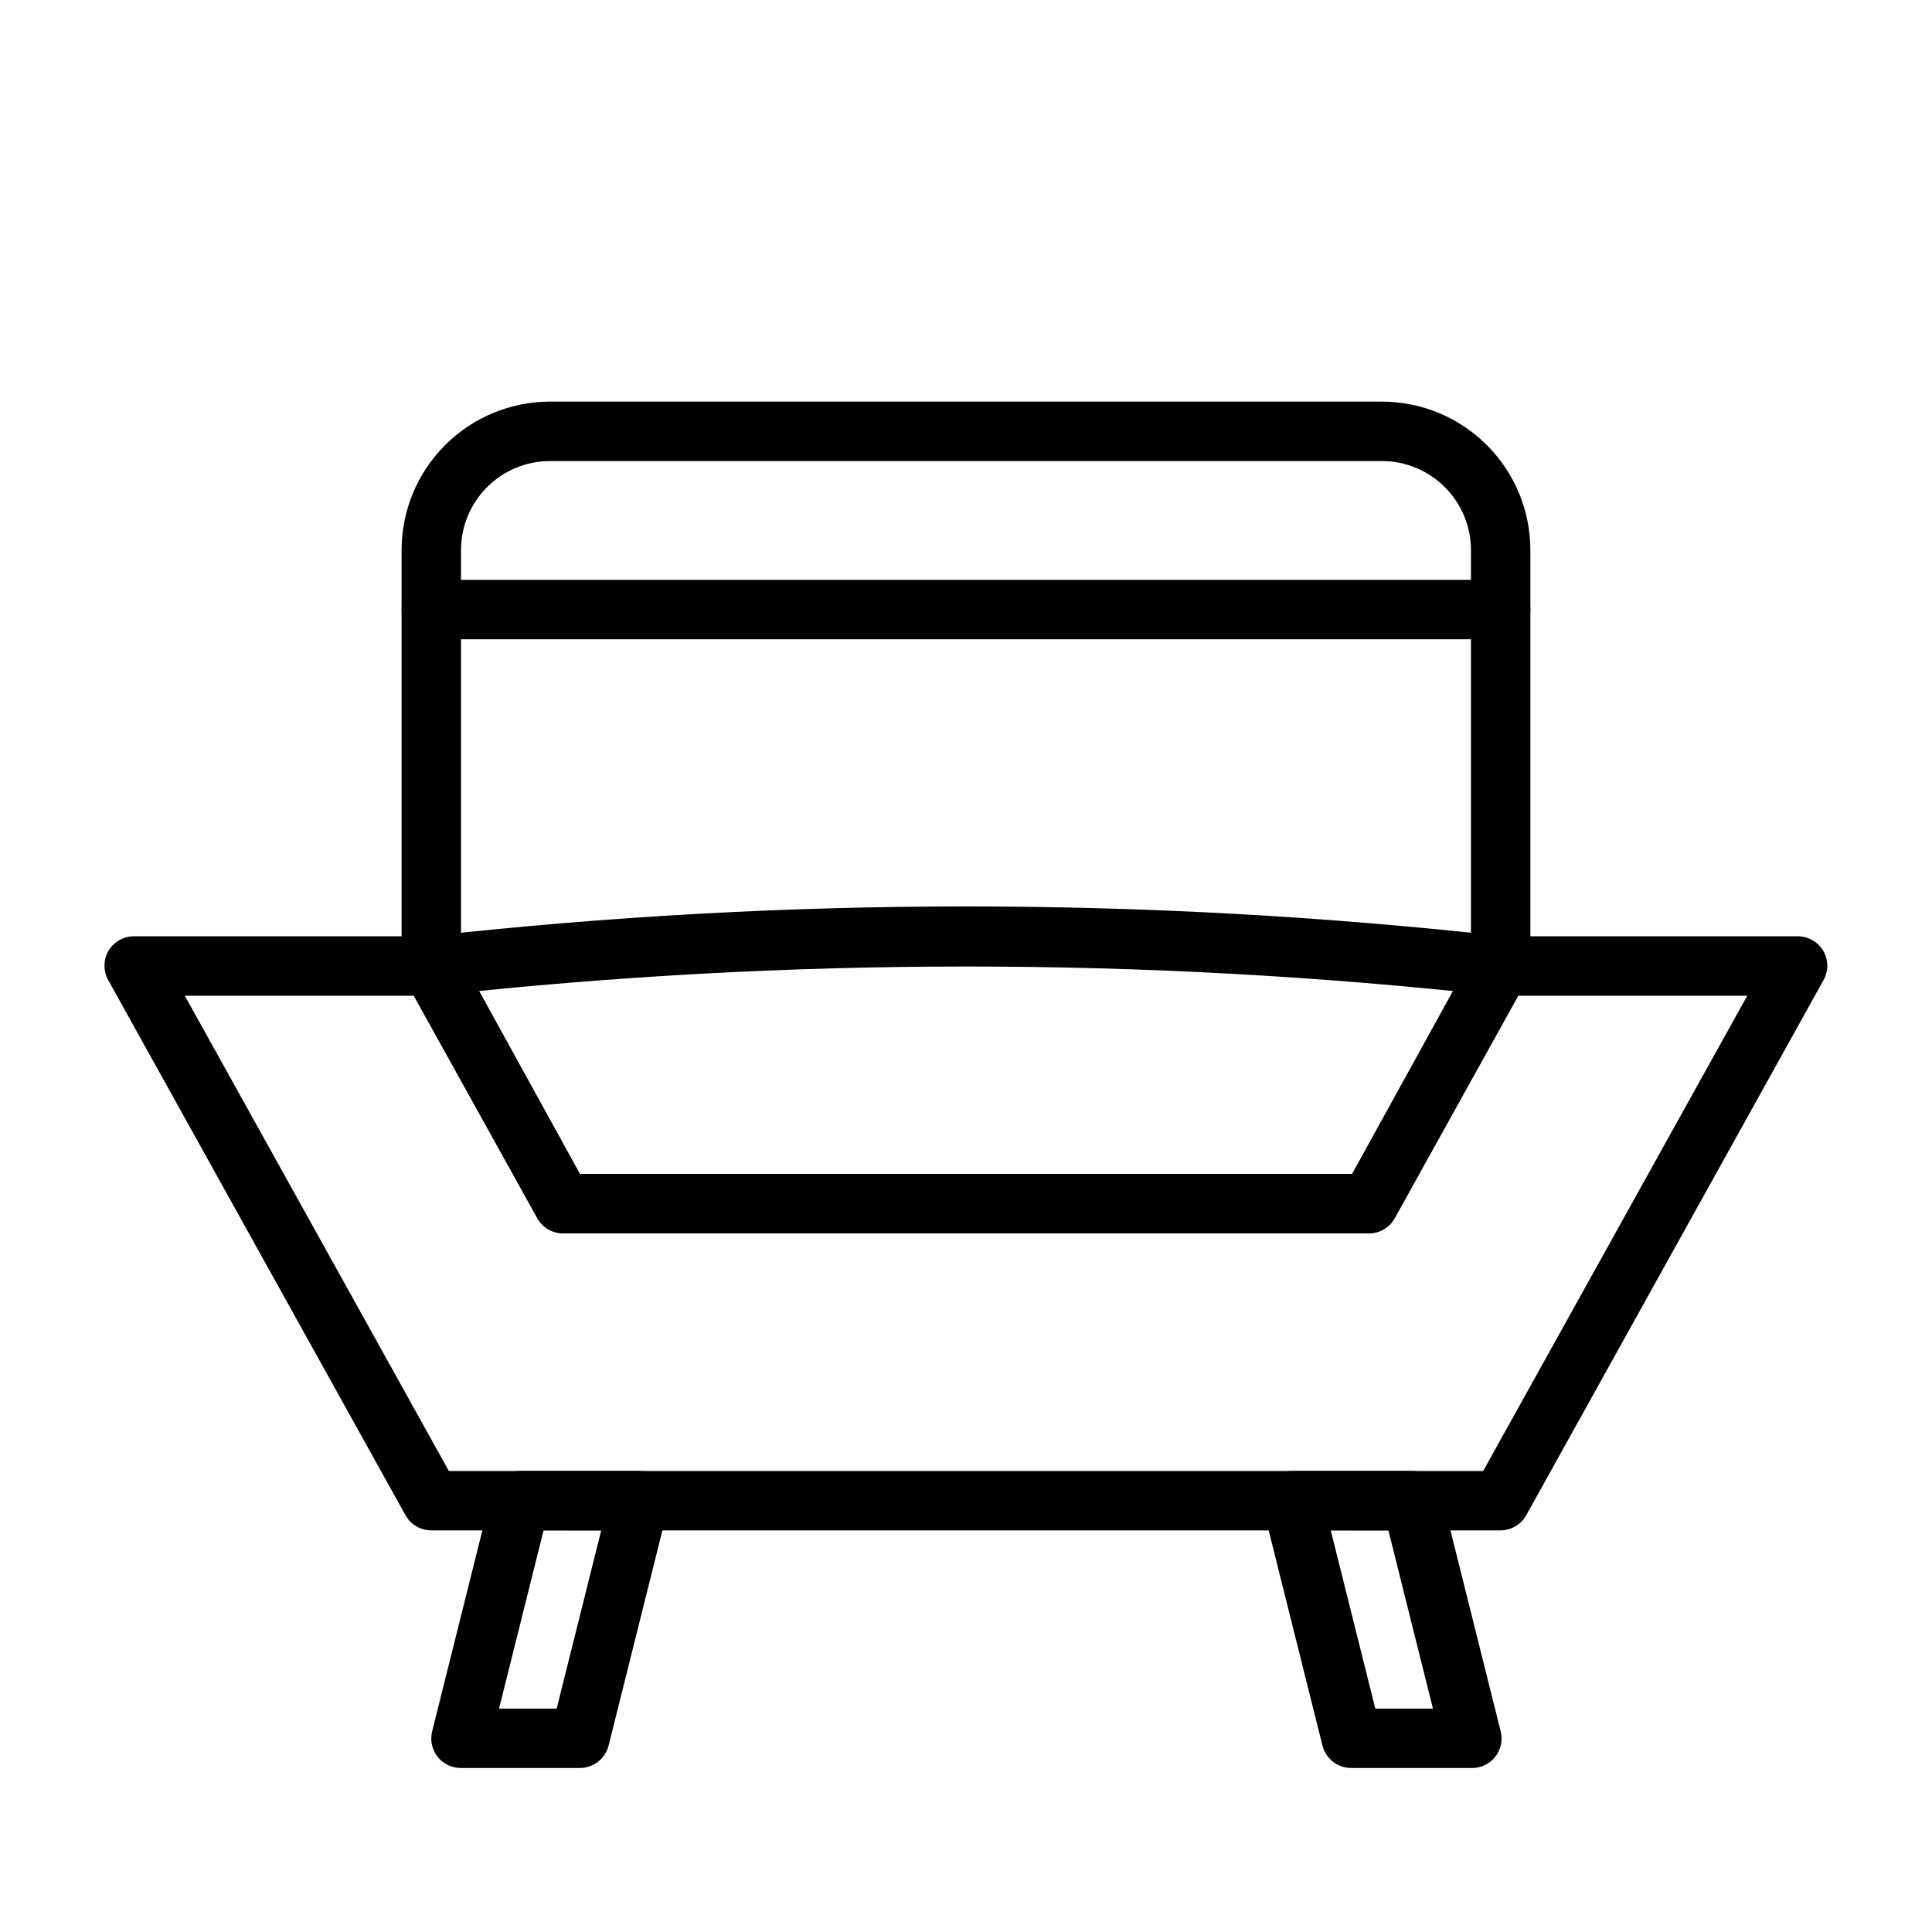 <?xml version="1.0" encoding="UTF-8"?>
<!-- Uploaded to: SVG Find, www.svgrepo.com, Generator: SVG Find Mixer Tools -->
<svg fill="#000000" width="800px" height="800px" version="1.1" viewBox="144 144 512 512" xmlns="http://www.w3.org/2000/svg">
 <g>
  <path d="m297.66 612.54h-31.488c-2.426 0.012-4.719-1.09-6.219-2.992-1.492-1.918-2.016-4.414-1.418-6.769l15.742-62.977c0.871-3.512 4.019-5.981 7.637-5.981h31.488c2.422-0.016 4.715 1.09 6.219 2.988 1.492 1.918 2.016 4.418 1.418 6.773l-15.742 62.977-0.004-0.004c-0.867 3.516-4.016 5.981-7.633 5.984zm-21.41-15.742h15.273l11.809-47.23-15.277-0.004z"/>
  <path d="m533.82 612.54h-31.488c-3.707 0.109-6.984-2.383-7.875-5.984l-15.742-62.977v0.004c-0.598-2.356-0.074-4.856 1.418-6.773 1.551-1.965 3.949-3.078 6.453-2.988h31.488c3.707-0.109 6.984 2.383 7.871 5.981l15.742 62.977h0.004c0.598 2.356 0.074 4.852-1.418 6.769-1.551 1.969-3.949 3.078-6.453 2.992zm-25.348-15.742h15.273l-11.809-47.23-15.273-0.004z"/>
  <path d="m541.7 549.57h-283.39c-2.84-0.004-5.457-1.539-6.848-4.016l-78.719-141.7c-1.406-2.434-1.406-5.438 0-7.871 1.43-2.414 4.039-3.887 6.848-3.859h78.719c2.84 0.008 5.457 1.539 6.852 4.016l32.512 58.961h204.67l32.746-58.961c1.352-2.402 3.859-3.926 6.613-4.016h78.719c2.781 0.004 5.356 1.469 6.769 3.859 1.406 2.434 1.406 5.438 0 7.871l-78.719 141.7c-1.379 2.453-3.957 3.984-6.769 4.016zm-278.75-15.742h274.11l69.98-125.95h-60.691l-32.746 58.961c-1.395 2.477-4.012 4.012-6.852 4.016h-213.49c-2.84-0.004-5.457-1.539-6.848-4.016l-32.75-58.961h-60.691z"/>
  <path d="m506.74 470.85h-213.49c-2.84-0.004-5.457-1.539-6.848-4.016l-34.953-62.977c-0.668-1.176-1.02-2.504-1.023-3.856v-110.21c0-10.438 4.148-20.449 11.527-27.832 7.383-7.379 17.395-11.527 27.832-11.527h220.42c10.438 0 20.449 4.148 27.832 11.527 7.383 7.383 11.527 17.395 11.527 27.832v110.21c-0.004 1.352-0.355 2.68-1.023 3.856l-34.953 62.977h0.004c-1.395 2.477-4.012 4.012-6.852 4.016zm-209.08-15.746h204.67l31.488-57.152v-108.16c0-6.262-2.488-12.27-6.918-16.699-4.43-4.426-10.438-6.914-16.699-6.914h-220.42c-6.262 0-12.27 2.488-16.699 6.914-4.426 4.43-6.914 10.438-6.914 16.699v108.16z"/>
  <path d="m541.7 407.87h-0.867c-93.602-10.312-188.05-10.312-281.66 0-4.348 0.477-8.258-2.66-8.738-7.008-0.477-4.348 2.66-8.258 7.008-8.738 94.746-10.547 190.38-10.547 285.12 0 4.348 0.242 7.676 3.957 7.438 8.305-0.238 4.348-3.957 7.68-8.305 7.441z"/>
  <path d="m541.7 313.41h-283.39c-4.348 0-7.871-3.523-7.871-7.871s3.523-7.871 7.871-7.871h283.39c4.348 0 7.871 3.523 7.871 7.871s-3.523 7.871-7.871 7.871z"/>
 </g>
</svg>